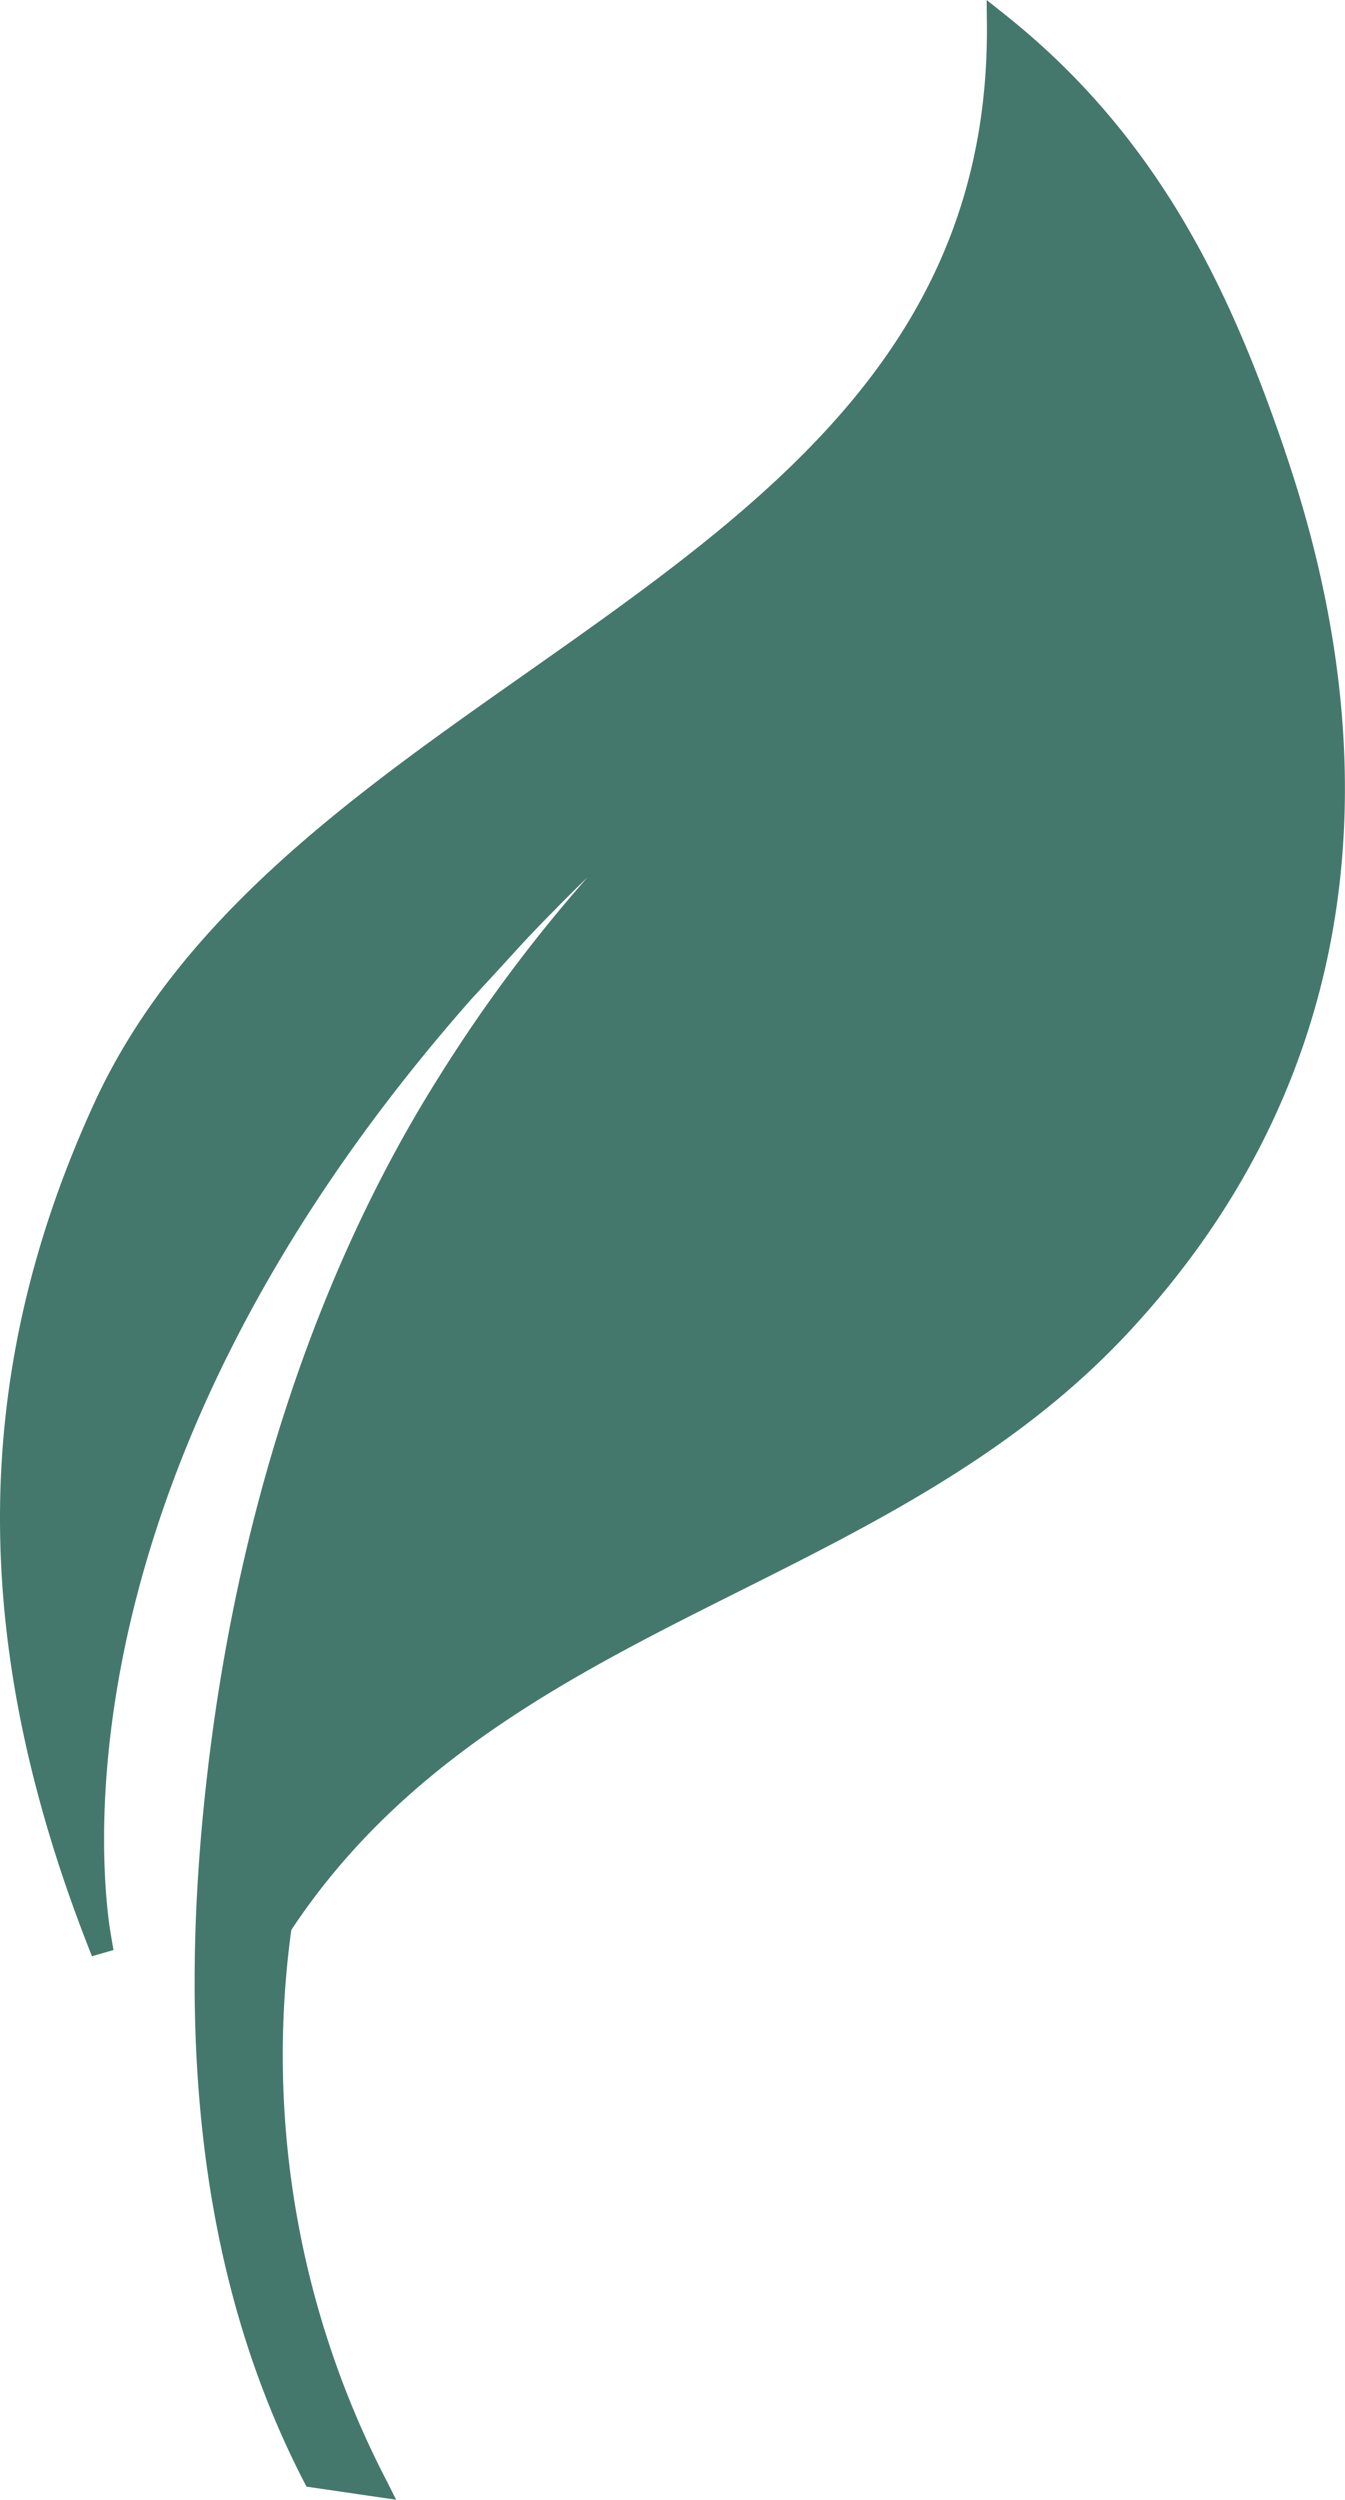 <?xml version="1.0" encoding="UTF-8"?> <svg xmlns="http://www.w3.org/2000/svg" xmlns:xlink="http://www.w3.org/1999/xlink" width="71.746" height="133.319" viewBox="0 0 71.746 133.319"><defs><clipPath id="clip-path"><rect id="Rectangle_1913" data-name="Rectangle 1913" width="71.746" height="133.319" fill="#45786d"></rect></clipPath></defs><g id="Group_2" data-name="Group 2" clip-path="url(#clip-path)"><path id="Path_1283" data-name="Path 1283" d="M68.532,24.016C65.756,15.905,62.028,7.477,53.616.784L52.631,0l.012,1.259C52.809,18.5,40.74,26.99,27.961,35.979c-9.044,6.362-18.4,12.94-22.955,22.9-6.642,14.511-6.673,28.954-.1,45.454L6.056,104c-.08-.431-.147-.856-.217-1.283C5.133,97.531,4.07,77.156,25.183,53.242l.069-.074Q26.5,51.82,27.694,50.51c.4-.441.807-.861,1.212-1.284.791-.813,1.6-1.628,2.443-2.447A81.018,81.018,0,0,0,23.372,57.5c-6.314,10.038-10.54,22.6-12.223,36.34-1.913,15.6-.257,28.19,5.058,38.506l.141.274,4.784.7-.518-1.03a49.271,49.271,0,0,1-5.1-29.174l.029-.191c6.04-9.116,15.114-13.661,23.893-18.06,7.237-3.626,14.722-7.376,20.626-13.664,11.8-12.566,14.729-28.882,8.467-47.184" transform="translate(0)" fill="#45786d"></path></g></svg> 